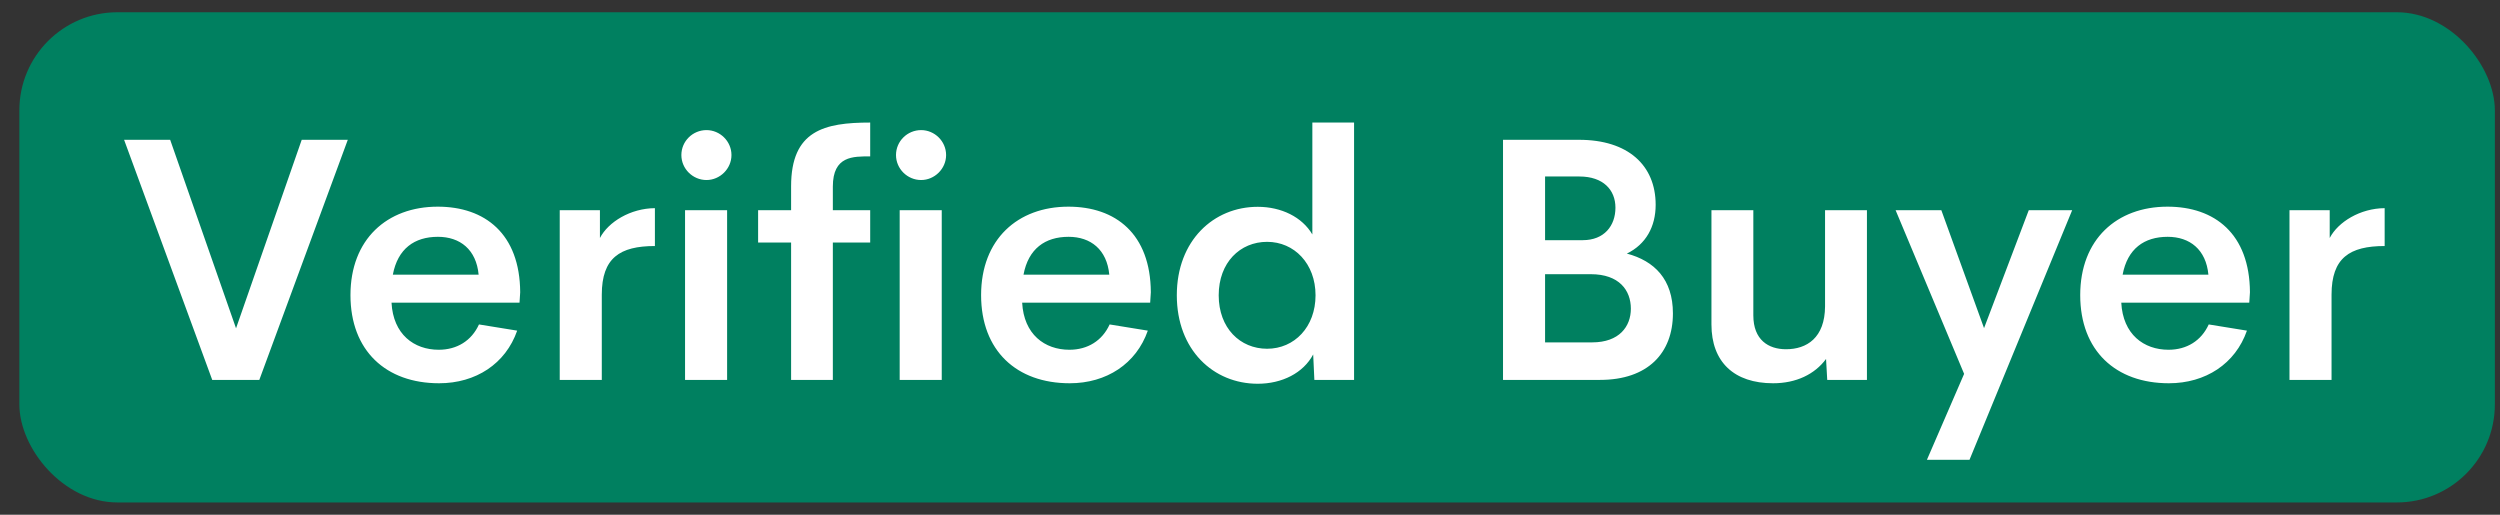 <svg xmlns="http://www.w3.org/2000/svg" fill="none" viewBox="0 0 102 21" height="21" width="102">
<rect x="0" y="0" width="102" height="21" fill="#333333" stroke="none"/>
<rect fill="#008060" rx="4" height="20" width="101" y="0.5" x="0.79"></rect>
<path fill="white" d="M12.31 5.704H14.19L10.58 15.5H8.659L5.063 5.704H6.943L9.63 13.395L12.31 5.704ZM21.224 11.925L21.196 12.349H15.974C16.042 13.641 16.89 14.27 17.901 14.27C18.646 14.27 19.241 13.9 19.542 13.237L21.101 13.49C20.629 14.844 19.412 15.637 17.915 15.637C15.748 15.637 14.299 14.31 14.299 12.041C14.299 9.765 15.789 8.432 17.86 8.432C19.788 8.432 21.21 9.539 21.224 11.925ZM17.867 9.662C16.91 9.662 16.227 10.148 16.028 11.207H19.528C19.433 10.182 18.77 9.662 17.867 9.662ZM24.477 9.71C24.819 9.054 25.722 8.5 26.72 8.493V10.038C25.291 10.038 24.553 10.523 24.553 12.021V15.5H22.837V8.575H24.477V9.71ZM28.825 7.345C28.265 7.345 27.8 6.887 27.8 6.326C27.8 5.759 28.265 5.308 28.825 5.308C29.372 5.308 29.844 5.759 29.844 6.326C29.844 6.887 29.372 7.345 28.825 7.345ZM27.95 15.5V8.575H29.666V15.5H27.95ZM32.277 7.598C32.277 5.328 33.624 5 35.504 5V6.381C34.813 6.381 33.98 6.354 33.98 7.611V8.575H35.504V9.895H33.98V15.5H32.277V9.895H30.931V8.575H32.277V7.598ZM37.582 7.345C37.022 7.345 36.557 6.887 36.557 6.326C36.557 5.759 37.022 5.308 37.582 5.308C38.129 5.308 38.601 5.759 38.601 6.326C38.601 6.887 38.129 7.345 37.582 7.345ZM36.707 15.5V8.575H38.423V15.5H36.707ZM46.954 11.925L46.927 12.349H41.704C41.773 13.641 42.62 14.27 43.632 14.27C44.377 14.27 44.972 13.9 45.273 13.237L46.831 13.49C46.359 14.844 45.143 15.637 43.645 15.637C41.478 15.637 40.029 14.31 40.029 12.041C40.029 9.765 41.52 8.432 43.591 8.432C45.519 8.432 46.94 9.539 46.954 11.925ZM43.598 9.662C42.641 9.662 41.957 10.148 41.759 11.207H45.259C45.163 10.182 44.5 9.662 43.598 9.662ZM53.544 5H55.246V15.5H53.626L53.578 14.461C53.175 15.22 52.307 15.657 51.315 15.657C49.511 15.657 48.014 14.283 48.014 12.048C48.014 9.812 49.518 8.438 51.315 8.438C52.279 8.438 53.127 8.855 53.544 9.566V5ZM51.698 14.229C52.812 14.229 53.674 13.34 53.674 12.048C53.674 10.756 52.806 9.867 51.698 9.867C50.598 9.867 49.723 10.708 49.723 12.048C49.723 13.388 50.598 14.229 51.698 14.229ZM66.375 10.346C67.503 10.646 68.255 11.398 68.255 12.786C68.255 14.406 67.23 15.5 65.281 15.5H61.323V5.704H64.427C66.423 5.704 67.551 6.743 67.551 8.356C67.551 9.245 67.154 9.97 66.375 10.346ZM64.44 7.201H63.039V9.799H64.577C65.452 9.799 65.91 9.211 65.91 8.473C65.91 7.748 65.411 7.201 64.44 7.201ZM64.96 13.969C66.067 13.969 66.539 13.319 66.539 12.595C66.539 11.843 66.061 11.187 64.905 11.187H63.039V13.969H64.96ZM74.462 8.575H76.171V15.5H74.551L74.503 14.646C74.038 15.274 73.279 15.637 72.343 15.637C70.757 15.637 69.827 14.775 69.827 13.237V8.575H71.536V12.868C71.536 13.866 72.151 14.249 72.869 14.249C73.717 14.249 74.455 13.784 74.462 12.499V8.575ZM82.774 8.575H84.545L80.355 18.761H78.618L80.136 15.254L77.34 8.575H79.206L80.949 13.388L82.774 8.575ZM91.798 11.925L91.77 12.349H86.548C86.616 13.641 87.464 14.27 88.476 14.27C89.221 14.27 89.815 13.9 90.116 13.237L91.675 13.49C91.203 14.844 89.986 15.637 88.489 15.637C86.322 15.637 84.873 14.31 84.873 12.041C84.873 9.765 86.363 8.432 88.435 8.432C90.362 8.432 91.784 9.539 91.798 11.925ZM88.441 9.662C87.484 9.662 86.801 10.148 86.603 11.207H90.103C90.007 10.182 89.344 9.662 88.441 9.662ZM95.052 9.71C95.394 9.054 96.296 8.5 97.294 8.493V10.038C95.865 10.038 95.127 10.523 95.127 12.021V15.5H93.411V8.575H95.052V9.71Z"></path>
</svg>
